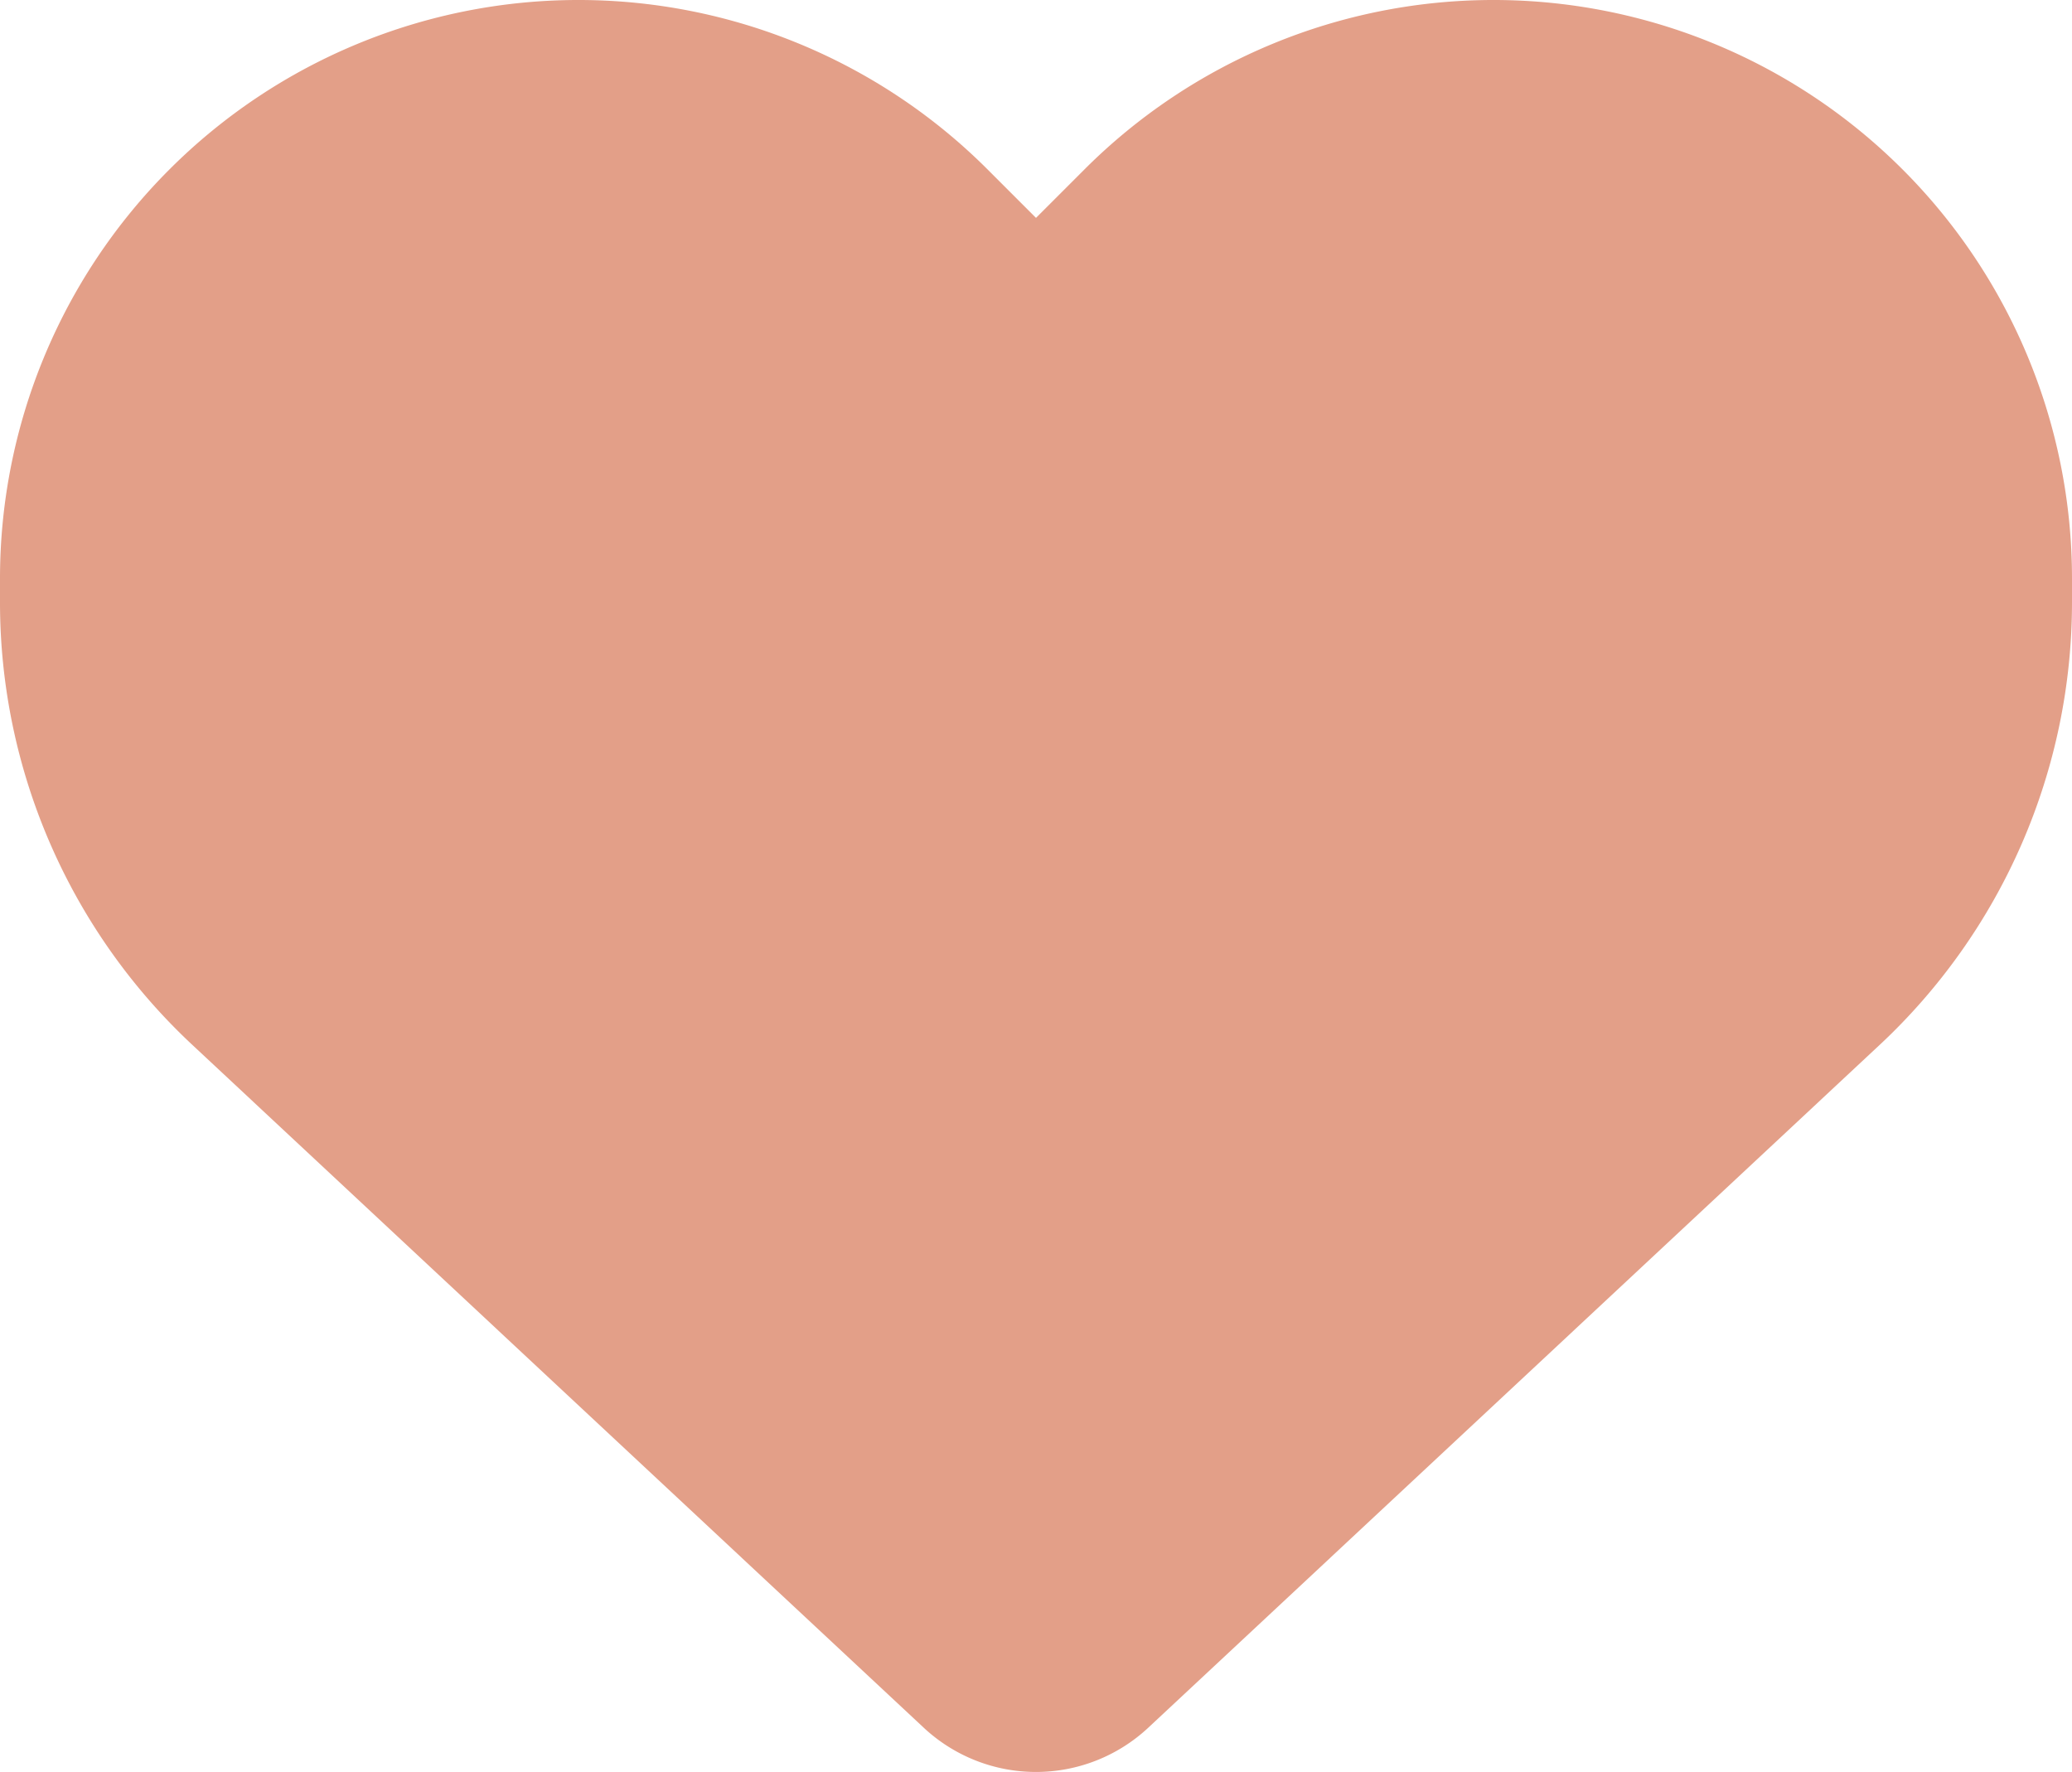 <?xml version="1.0" encoding="UTF-8"?>
<svg xmlns="http://www.w3.org/2000/svg" width="20" height="17.104" viewBox="0 0 20 17.104">
  <path id="heart" d="M1.859,52.239l7.059,6.59a1.588,1.588,0,0,0,2.164,0l7.059-6.59A5.844,5.844,0,0,0,20,47.961v-.227a5.584,5.584,0,0,0-9.531-3.949L10,44.254l-.469-.469A5.584,5.584,0,0,0,0,47.735v.227A5.844,5.844,0,0,0,1.859,52.239Z" transform="translate(0 -42.151)" fill="#e39f88"></path>
</svg>
